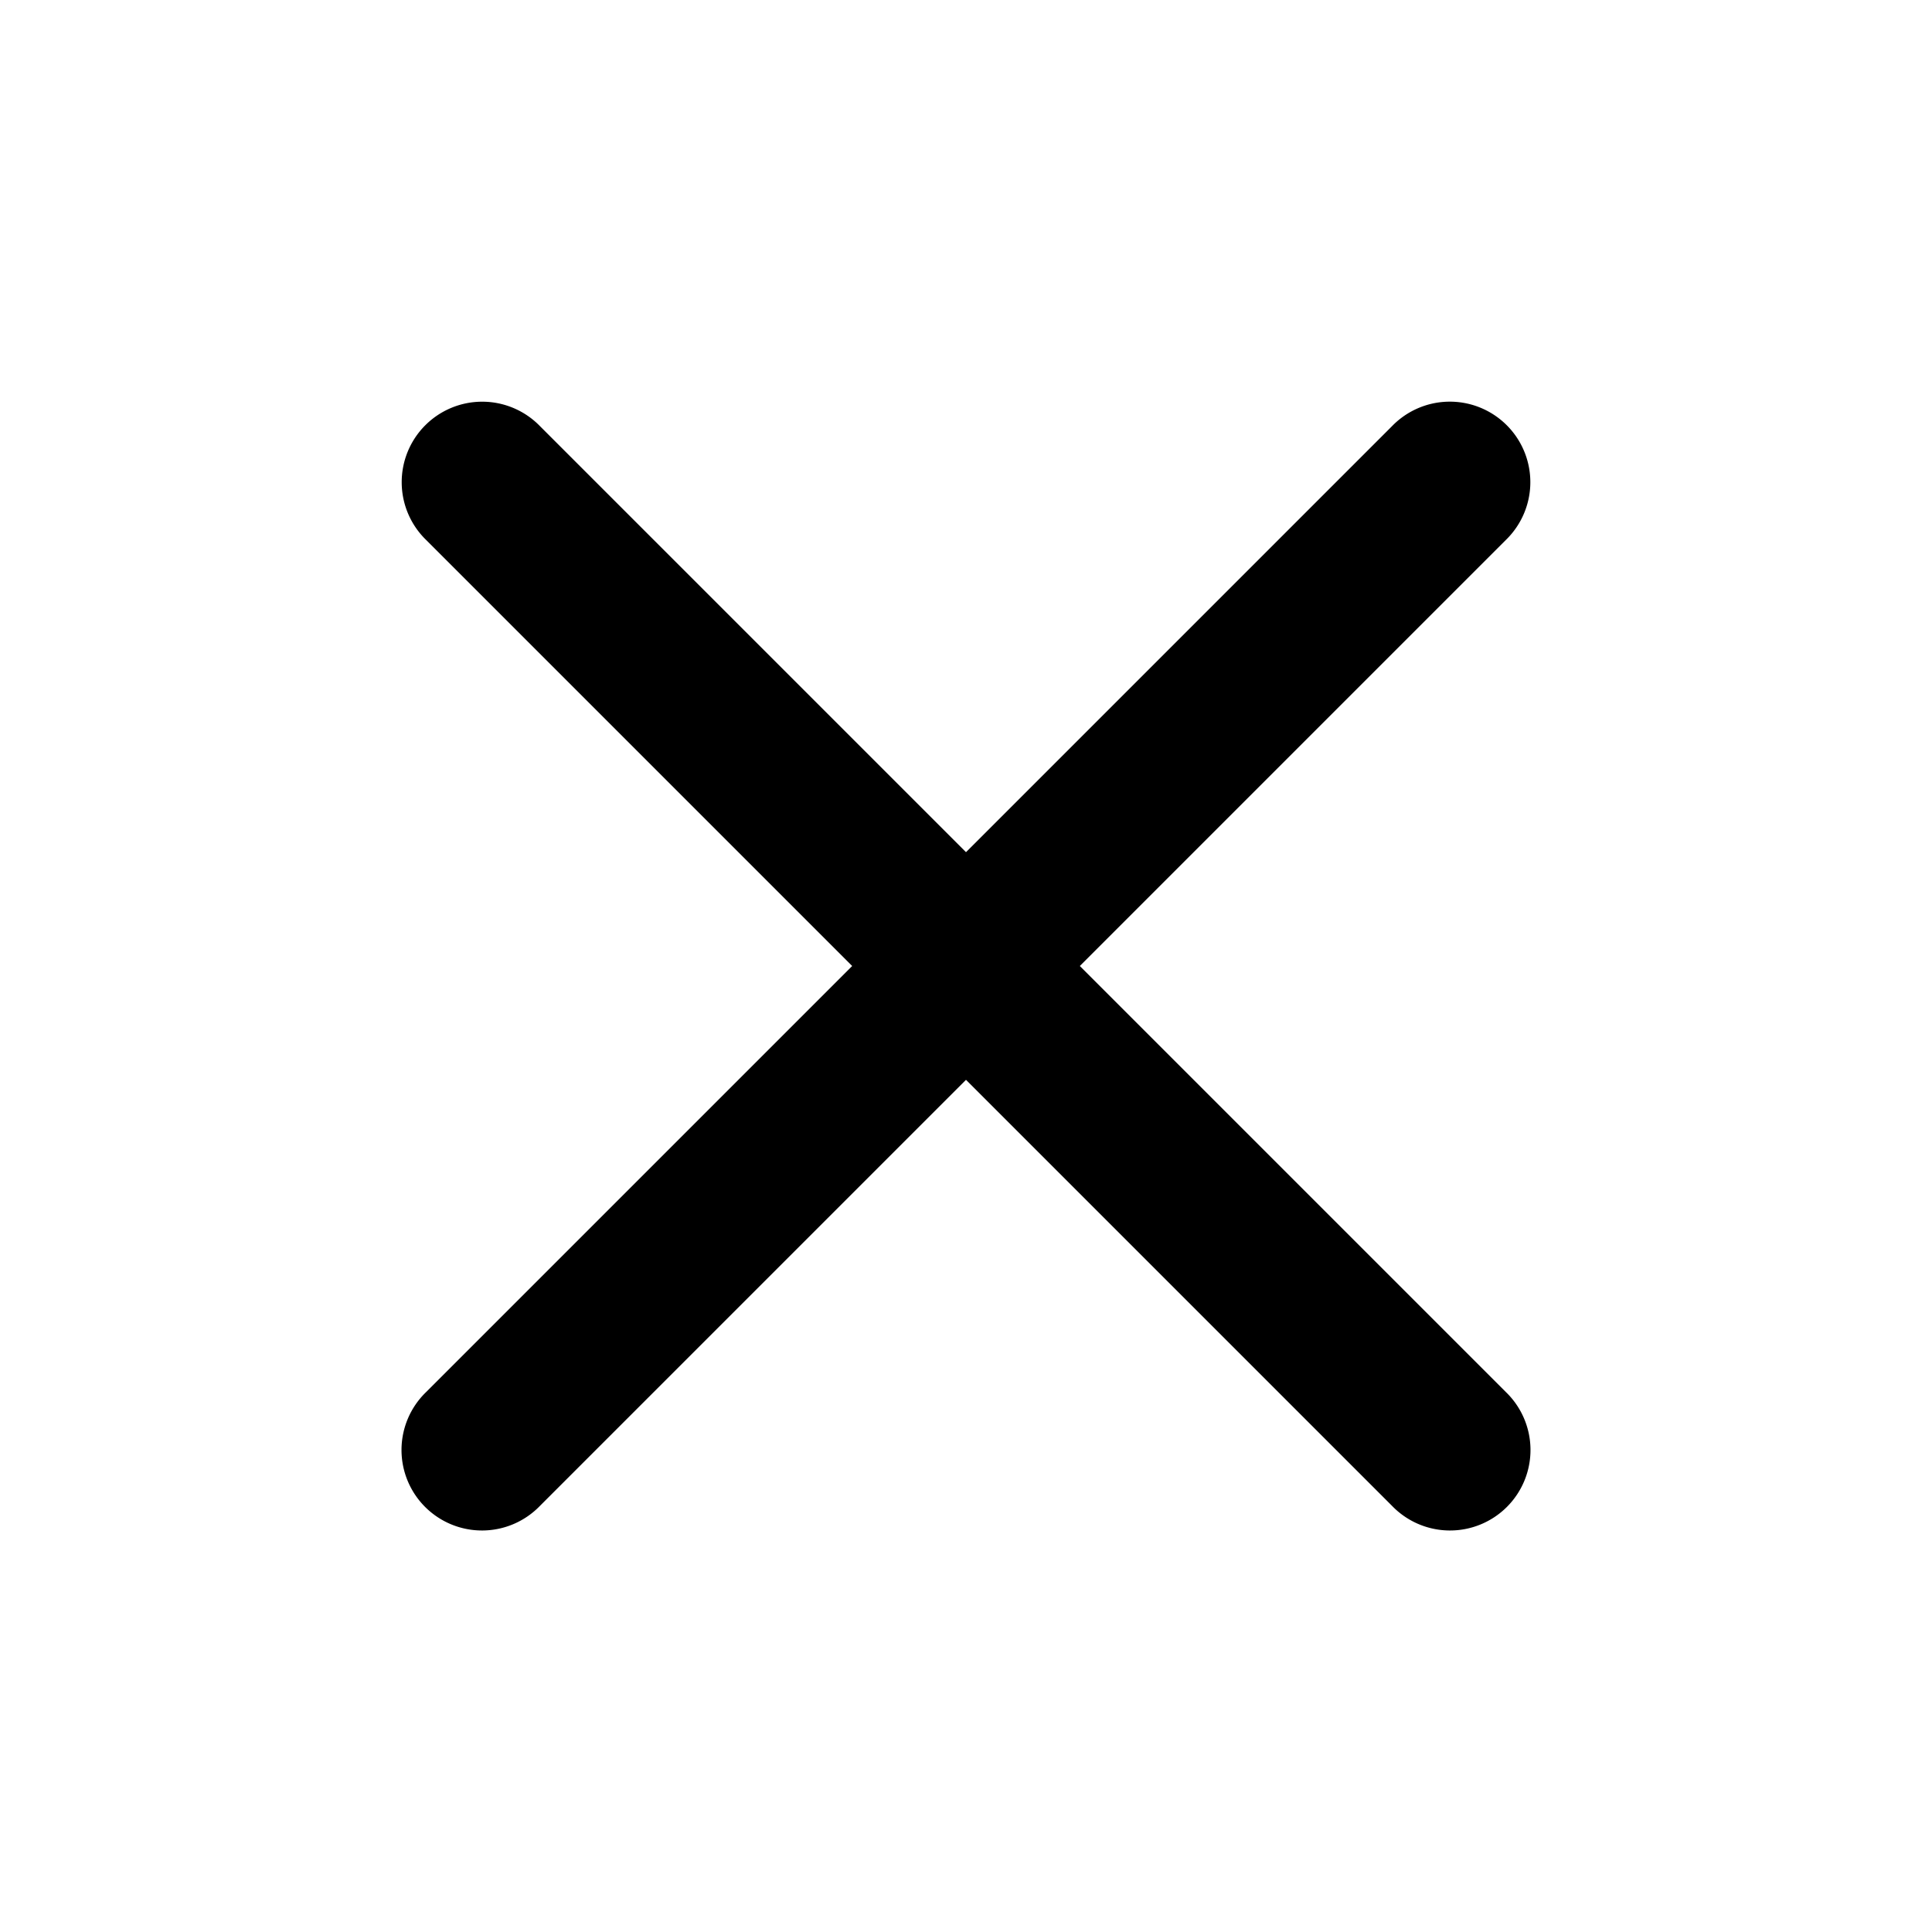 <svg fill="#000000" xmlns="http://www.w3.org/2000/svg"  viewBox="0 0 24 24" width="24px" height="24px"><path d="M 5.99 4.99 A 1 1 0 0 0 5.293 6.707 L 10.586 12 L 5.293 17.293 A 1 1 0 1 0 6.707 18.707 L 12 13.414 L 17.293 18.707 A 1 1 0 1 0 18.707 17.293 L 13.414 12 L 18.707 6.707 A 1 1 0 0 0 17.98 4.99 A 1 1 0 0 0 17.293 5.293 L 12 10.586 L 6.707 5.293 A 1 1 0 0 0 5.99 4.99 z"/></svg>